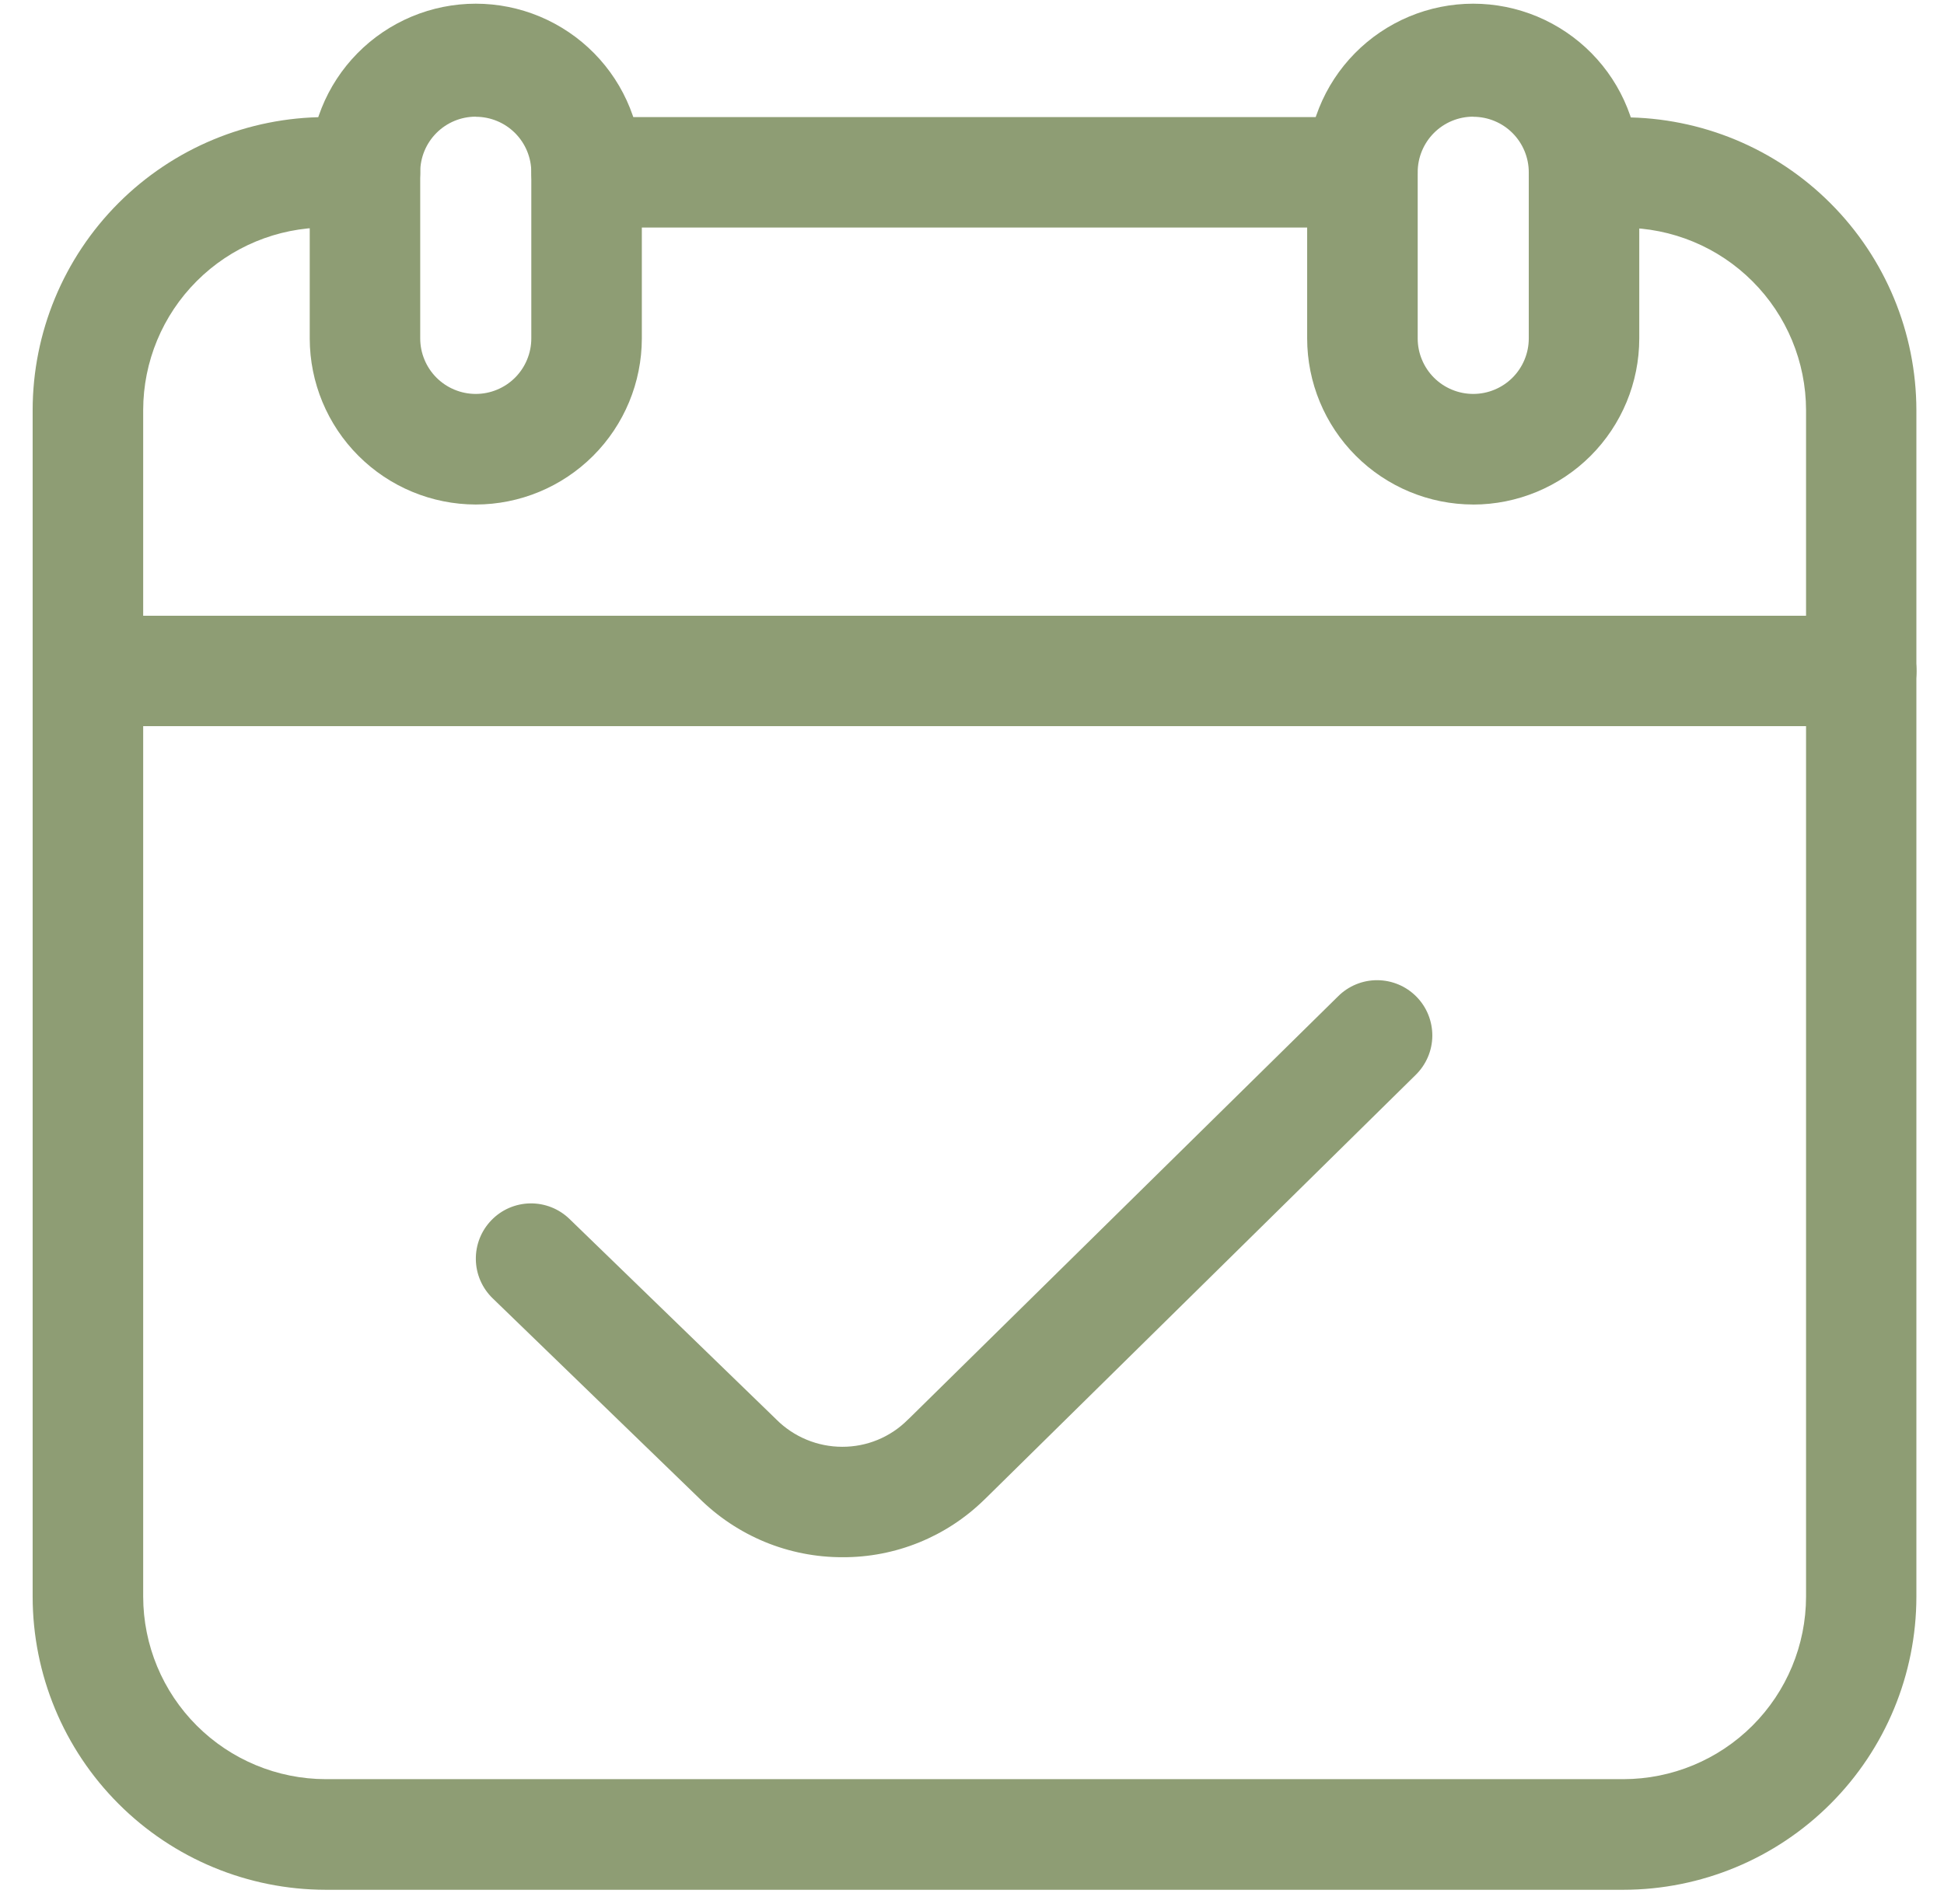 <svg width="49" height="48" viewBox="0 0 49 48" fill="none" xmlns="http://www.w3.org/2000/svg">
<path d="M34.34 5.736H14.786C14.417 5.736 14.063 5.589 13.802 5.328C13.541 5.067 13.394 4.713 13.394 4.344C13.394 3.975 13.541 3.621 13.802 3.36C14.063 3.099 14.417 2.952 14.786 2.952H34.34C34.709 2.952 35.063 3.099 35.324 3.36C35.585 3.621 35.732 3.975 35.732 4.344C35.732 4.713 35.585 5.067 35.324 5.328C35.063 5.589 34.709 5.736 34.34 5.736Z" fill="#8E9D74"/>
<path d="M40.923 47.642H8.209C6.25 47.64 4.372 46.861 2.988 45.475C1.603 44.09 0.824 42.212 0.823 40.253L0.823 10.342C0.824 8.383 1.602 6.505 2.987 5.119C4.372 3.733 6.25 2.954 8.209 2.952H9.199C9.568 2.952 9.922 3.099 10.183 3.36C10.444 3.621 10.591 3.975 10.591 4.344C10.591 4.713 10.444 5.067 10.183 5.328C9.922 5.589 9.568 5.736 9.199 5.736H8.209C6.99 5.738 5.821 6.223 4.959 7.086C4.096 7.948 3.611 9.117 3.609 10.336V40.253C3.611 41.472 4.096 42.641 4.959 43.503C5.821 44.365 6.99 44.851 8.209 44.853H40.923C42.142 44.851 43.311 44.365 44.173 43.503C45.036 42.641 45.521 41.472 45.523 40.253V10.342C45.521 9.123 45.036 7.954 44.173 7.092C43.311 6.229 42.142 5.744 40.923 5.742H39.933C39.564 5.742 39.21 5.595 38.949 5.334C38.688 5.073 38.541 4.719 38.541 4.35C38.541 3.981 38.688 3.627 38.949 3.366C39.21 3.105 39.564 2.958 39.933 2.958H40.923C42.88 2.961 44.756 3.74 46.139 5.125C47.523 6.509 48.301 8.385 48.304 10.342V40.253C48.303 42.211 47.525 44.088 46.141 45.473C44.758 46.859 42.881 47.639 40.923 47.642Z" fill="#8E9D74"/>
<path d="M46.912 18.307H2.215C1.846 18.307 1.492 18.16 1.231 17.899C0.97 17.638 0.823 17.284 0.823 16.915C0.823 16.546 0.97 16.192 1.231 15.931C1.492 15.67 1.846 15.523 2.215 15.523H46.915C47.284 15.523 47.638 15.67 47.899 15.931C48.16 16.192 48.307 16.546 48.307 16.915C48.307 17.284 48.16 17.638 47.899 17.899C47.638 18.16 47.284 18.307 46.915 18.307H46.912ZM11.992 12.719C10.883 12.717 9.819 12.276 9.035 11.491C8.25 10.707 7.809 9.643 7.807 8.534V4.344C7.798 3.789 7.9 3.238 8.107 2.722C8.313 2.207 8.62 1.738 9.01 1.342C9.399 0.947 9.864 0.633 10.376 0.418C10.888 0.204 11.437 0.093 11.992 0.093C12.548 0.093 13.097 0.204 13.609 0.418C14.121 0.633 14.586 0.947 14.975 1.342C15.365 1.738 15.672 2.207 15.878 2.722C16.085 3.238 16.187 3.789 16.178 4.344V8.534C16.176 9.644 15.735 10.707 14.95 11.492C14.165 12.276 13.102 12.718 11.992 12.719ZM11.992 2.941C11.621 2.941 11.265 3.088 11.002 3.351C10.739 3.614 10.592 3.97 10.592 4.341V8.531C10.592 8.715 10.628 8.897 10.699 9.067C10.769 9.237 10.872 9.391 11.002 9.521C11.132 9.651 11.286 9.754 11.456 9.824C11.626 9.895 11.808 9.931 11.992 9.931C12.176 9.931 12.358 9.895 12.528 9.824C12.698 9.754 12.852 9.651 12.982 9.521C13.112 9.391 13.215 9.237 13.285 9.067C13.356 8.897 13.392 8.715 13.392 8.531V4.344C13.392 3.973 13.245 3.617 12.982 3.354C12.719 3.091 12.363 2.944 11.992 2.944V2.941ZM37.134 12.719C36.024 12.718 34.96 12.276 34.175 11.491C33.391 10.707 32.949 9.643 32.948 8.533V4.344C32.939 3.789 33.041 3.238 33.248 2.722C33.454 2.207 33.761 1.738 34.151 1.342C34.54 0.947 35.005 0.633 35.517 0.418C36.029 0.204 36.578 0.093 37.133 0.093C37.689 0.093 38.238 0.204 38.75 0.418C39.262 0.633 39.727 0.947 40.116 1.342C40.506 1.738 40.813 2.207 41.019 2.722C41.226 3.238 41.328 3.789 41.319 4.344V8.534C41.318 9.644 40.877 10.708 40.092 11.493C39.307 12.277 38.243 12.719 37.133 12.72L37.134 12.719ZM37.134 2.941C36.763 2.941 36.407 3.088 36.144 3.351C35.882 3.614 35.734 3.97 35.734 4.341V8.531C35.734 8.715 35.77 8.897 35.841 9.067C35.911 9.237 36.014 9.391 36.144 9.521C36.274 9.651 36.428 9.754 36.598 9.824C36.768 9.895 36.95 9.931 37.134 9.931C37.318 9.931 37.5 9.895 37.67 9.824C37.84 9.754 37.994 9.651 38.124 9.521C38.254 9.391 38.357 9.237 38.427 9.067C38.498 8.897 38.534 8.715 38.534 8.531V4.344C38.534 3.973 38.386 3.617 38.124 3.354C37.861 3.091 37.505 2.944 37.134 2.944V2.941ZM21.236 39.258C20.564 39.259 19.899 39.128 19.278 38.872C18.657 38.615 18.093 38.239 17.617 37.765L12.417 32.73C12.152 32.473 11.999 32.121 11.994 31.752C11.988 31.383 12.129 31.027 12.386 30.762C12.642 30.496 12.994 30.344 13.363 30.338C13.732 30.332 14.089 30.473 14.354 30.73L19.554 35.771L19.569 35.786C19.787 36.004 20.046 36.177 20.331 36.295C20.615 36.413 20.921 36.474 21.229 36.474C21.535 36.475 21.838 36.416 22.12 36.3C22.403 36.184 22.66 36.013 22.876 35.797L22.927 35.749L33.728 25.117C33.858 24.987 34.012 24.885 34.182 24.815C34.352 24.745 34.533 24.71 34.717 24.711C34.9 24.712 35.082 24.749 35.251 24.82C35.42 24.891 35.573 24.995 35.702 25.126C35.831 25.257 35.933 25.411 36.001 25.581C36.07 25.752 36.104 25.934 36.103 26.117C36.101 26.301 36.063 26.482 35.99 26.651C35.918 26.819 35.813 26.972 35.682 27.1L24.849 37.77L24.805 37.812C23.852 38.744 22.57 39.264 21.236 39.258Z" fill="#8E9D74"/>
</svg>
